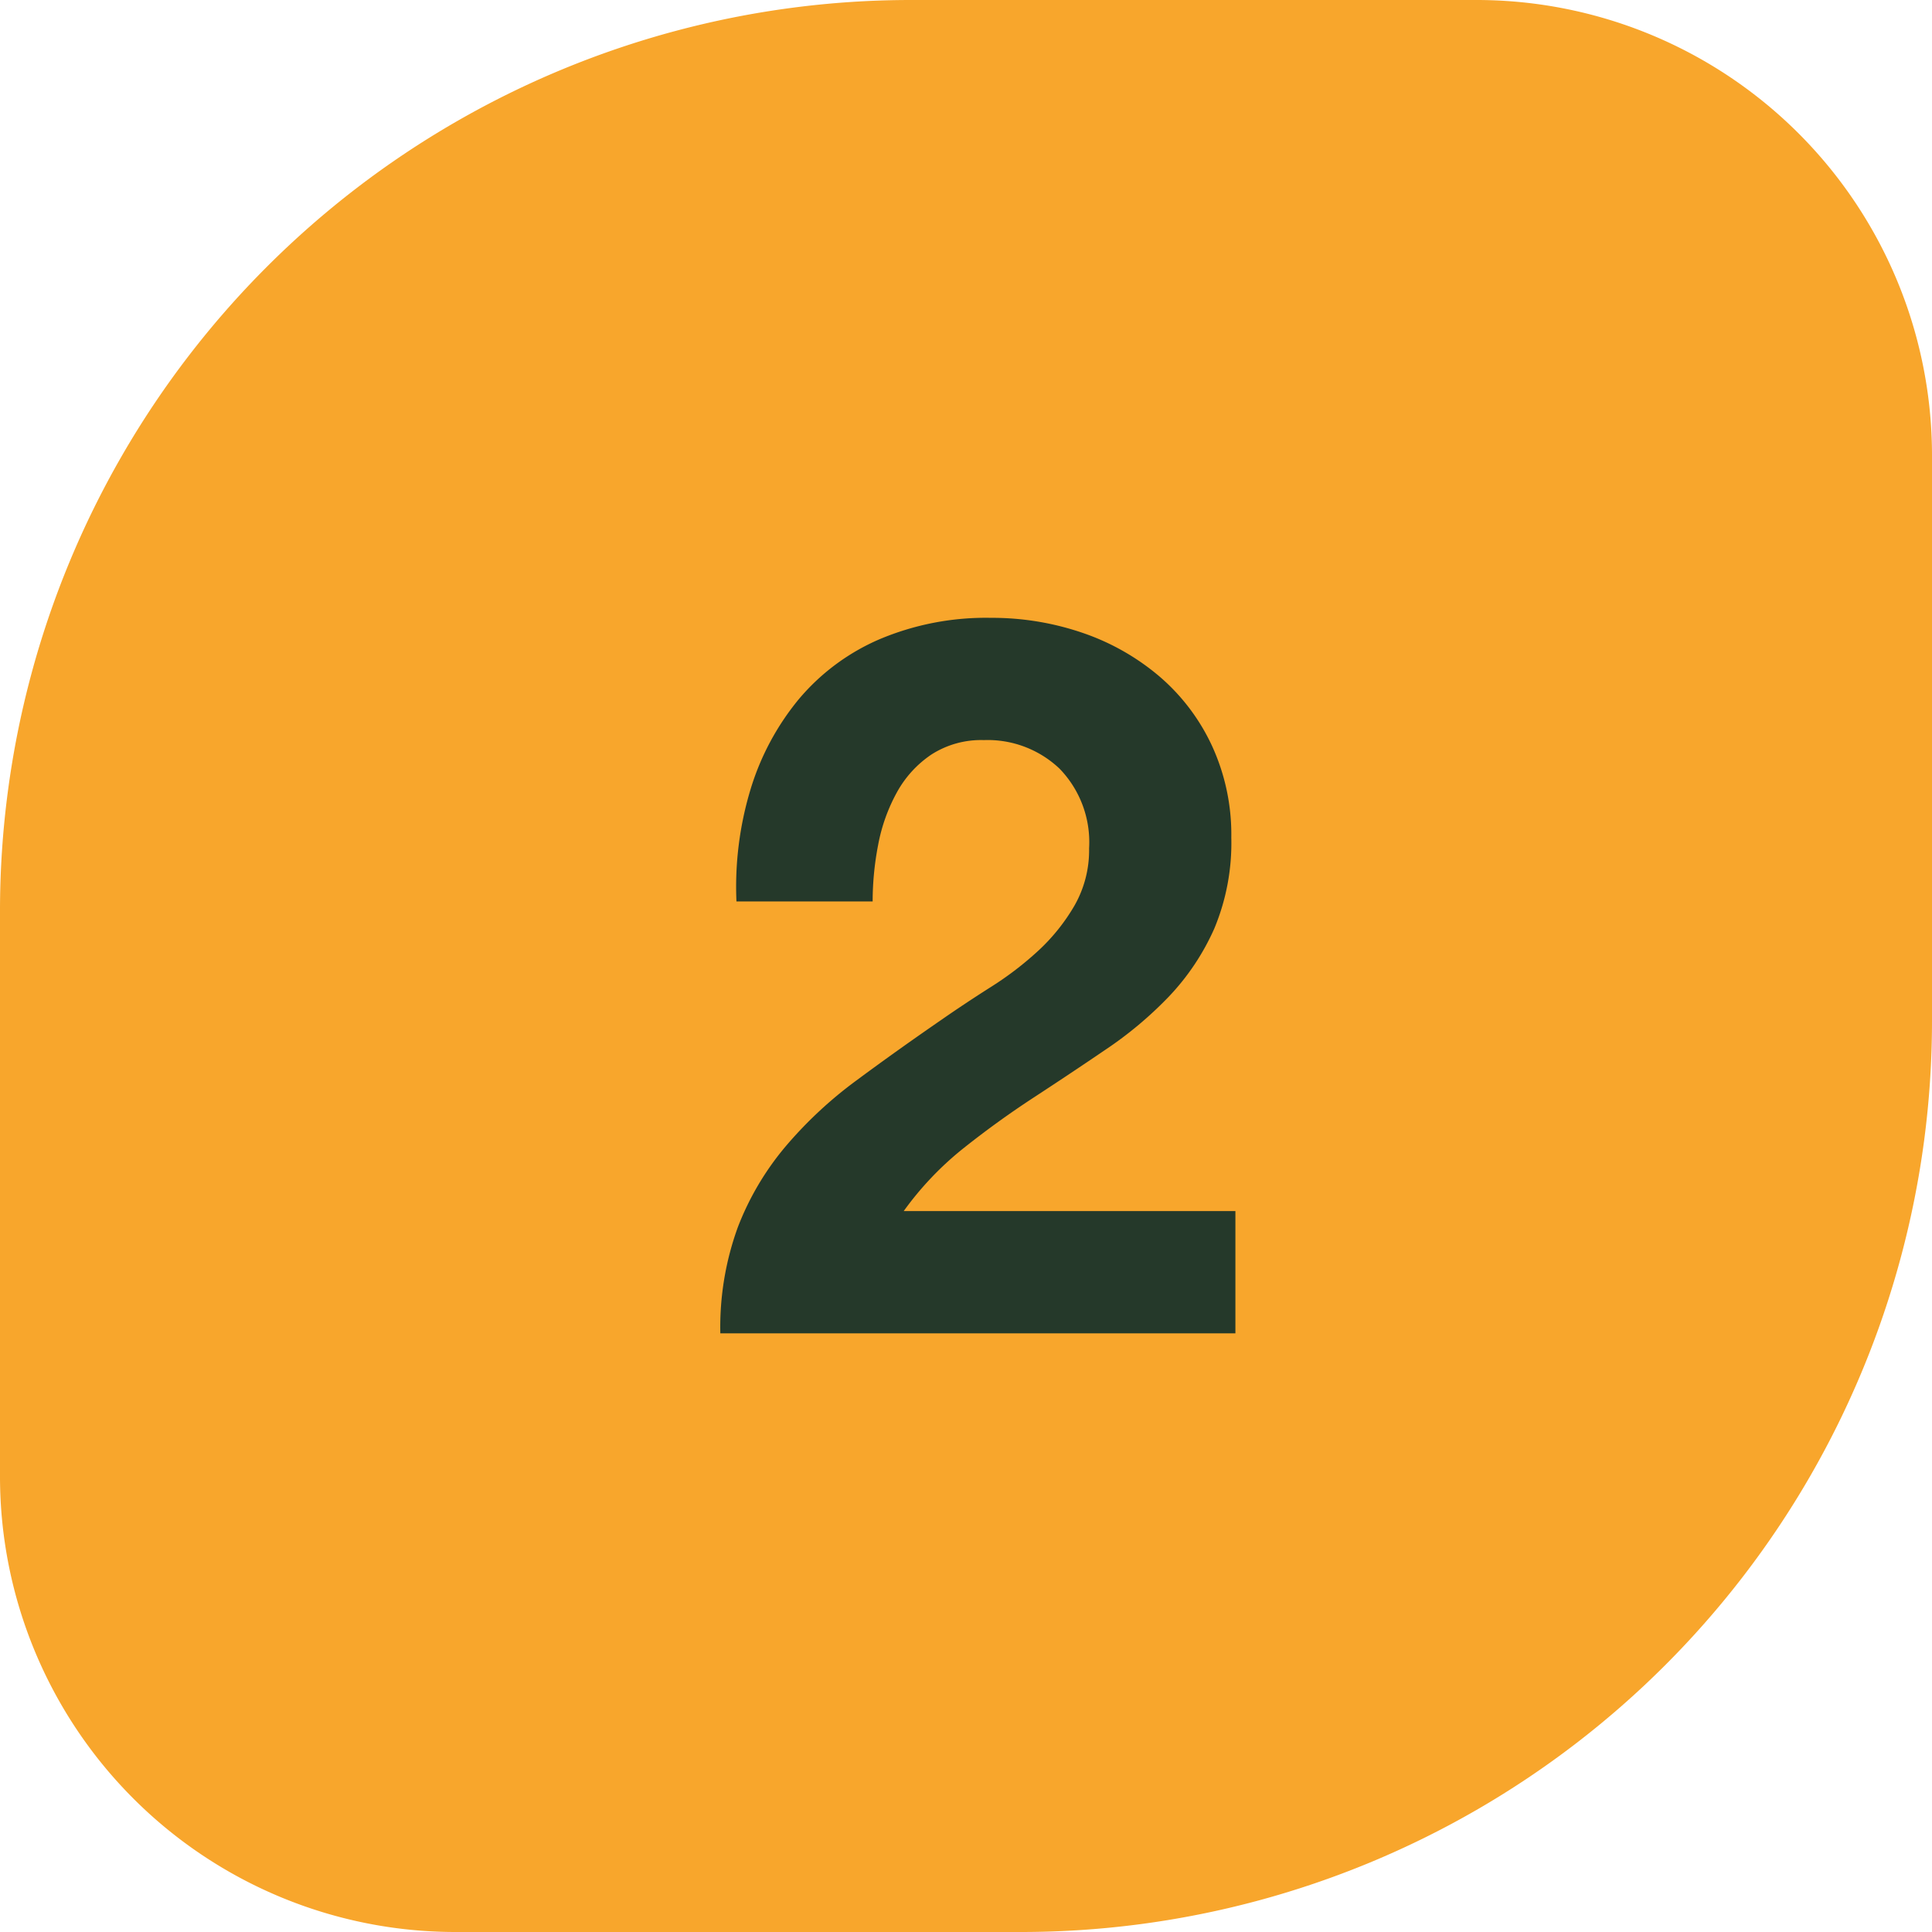 <svg xmlns="http://www.w3.org/2000/svg" width="42.415" height="42.415" viewBox="0 0 42.415 42.415">
  <g id="Group_6886" data-name="Group 6886" transform="translate(-768 -2200.585)">
    <path id="Rectangle_737" data-name="Rectangle 737" d="M20,0H32.415a10,10,0,0,1,10,10V22.415a20,20,0,0,1-20,20H10a10,10,0,0,1-10-10V20A20,20,0,0,1,20,0Z" transform="translate(768 2200.585)" fill="#f8a62c"/>
    <path id="Path_32639" data-name="Path 32639" d="M-5.3-9.482H-2.31a6.548,6.548,0,0,1,.121-1.243,3.856,3.856,0,0,1,.407-1.144,2.381,2.381,0,0,1,.759-.836,2.018,2.018,0,0,1,1.155-.319,2.292,2.292,0,0,1,1.661.627,2.318,2.318,0,0,1,.649,1.749,2.453,2.453,0,0,1-.319,1.254,4.277,4.277,0,0,1-.792.99,7.169,7.169,0,0,1-1.045.8q-.572.363-1.078.715-.99.682-1.881,1.342A9.141,9.141,0,0,0-4.224-4.1,6.205,6.205,0,0,0-5.269-2.332,6.421,6.421,0,0,0-5.654,0H5.654V-2.684H-1.628A6.971,6.971,0,0,1-.308-4.07q.748-.594,1.54-1.111T2.8-6.226A8.414,8.414,0,0,0,4.2-7.4a5.258,5.258,0,0,0,.99-1.485,4.878,4.878,0,0,0,.374-2,4.654,4.654,0,0,0-.429-2.024,4.492,4.492,0,0,0-1.155-1.518A5.185,5.185,0,0,0,2.3-15.378a6.131,6.131,0,0,0-2.013-.33,6,6,0,0,0-2.453.473,4.784,4.784,0,0,0-1.771,1.32,5.709,5.709,0,0,0-1.056,1.98A7.389,7.389,0,0,0-5.3-9.482Z" transform="translate(789.468 2229.857)" fill="#25392a"/>
  </g>
</svg>
